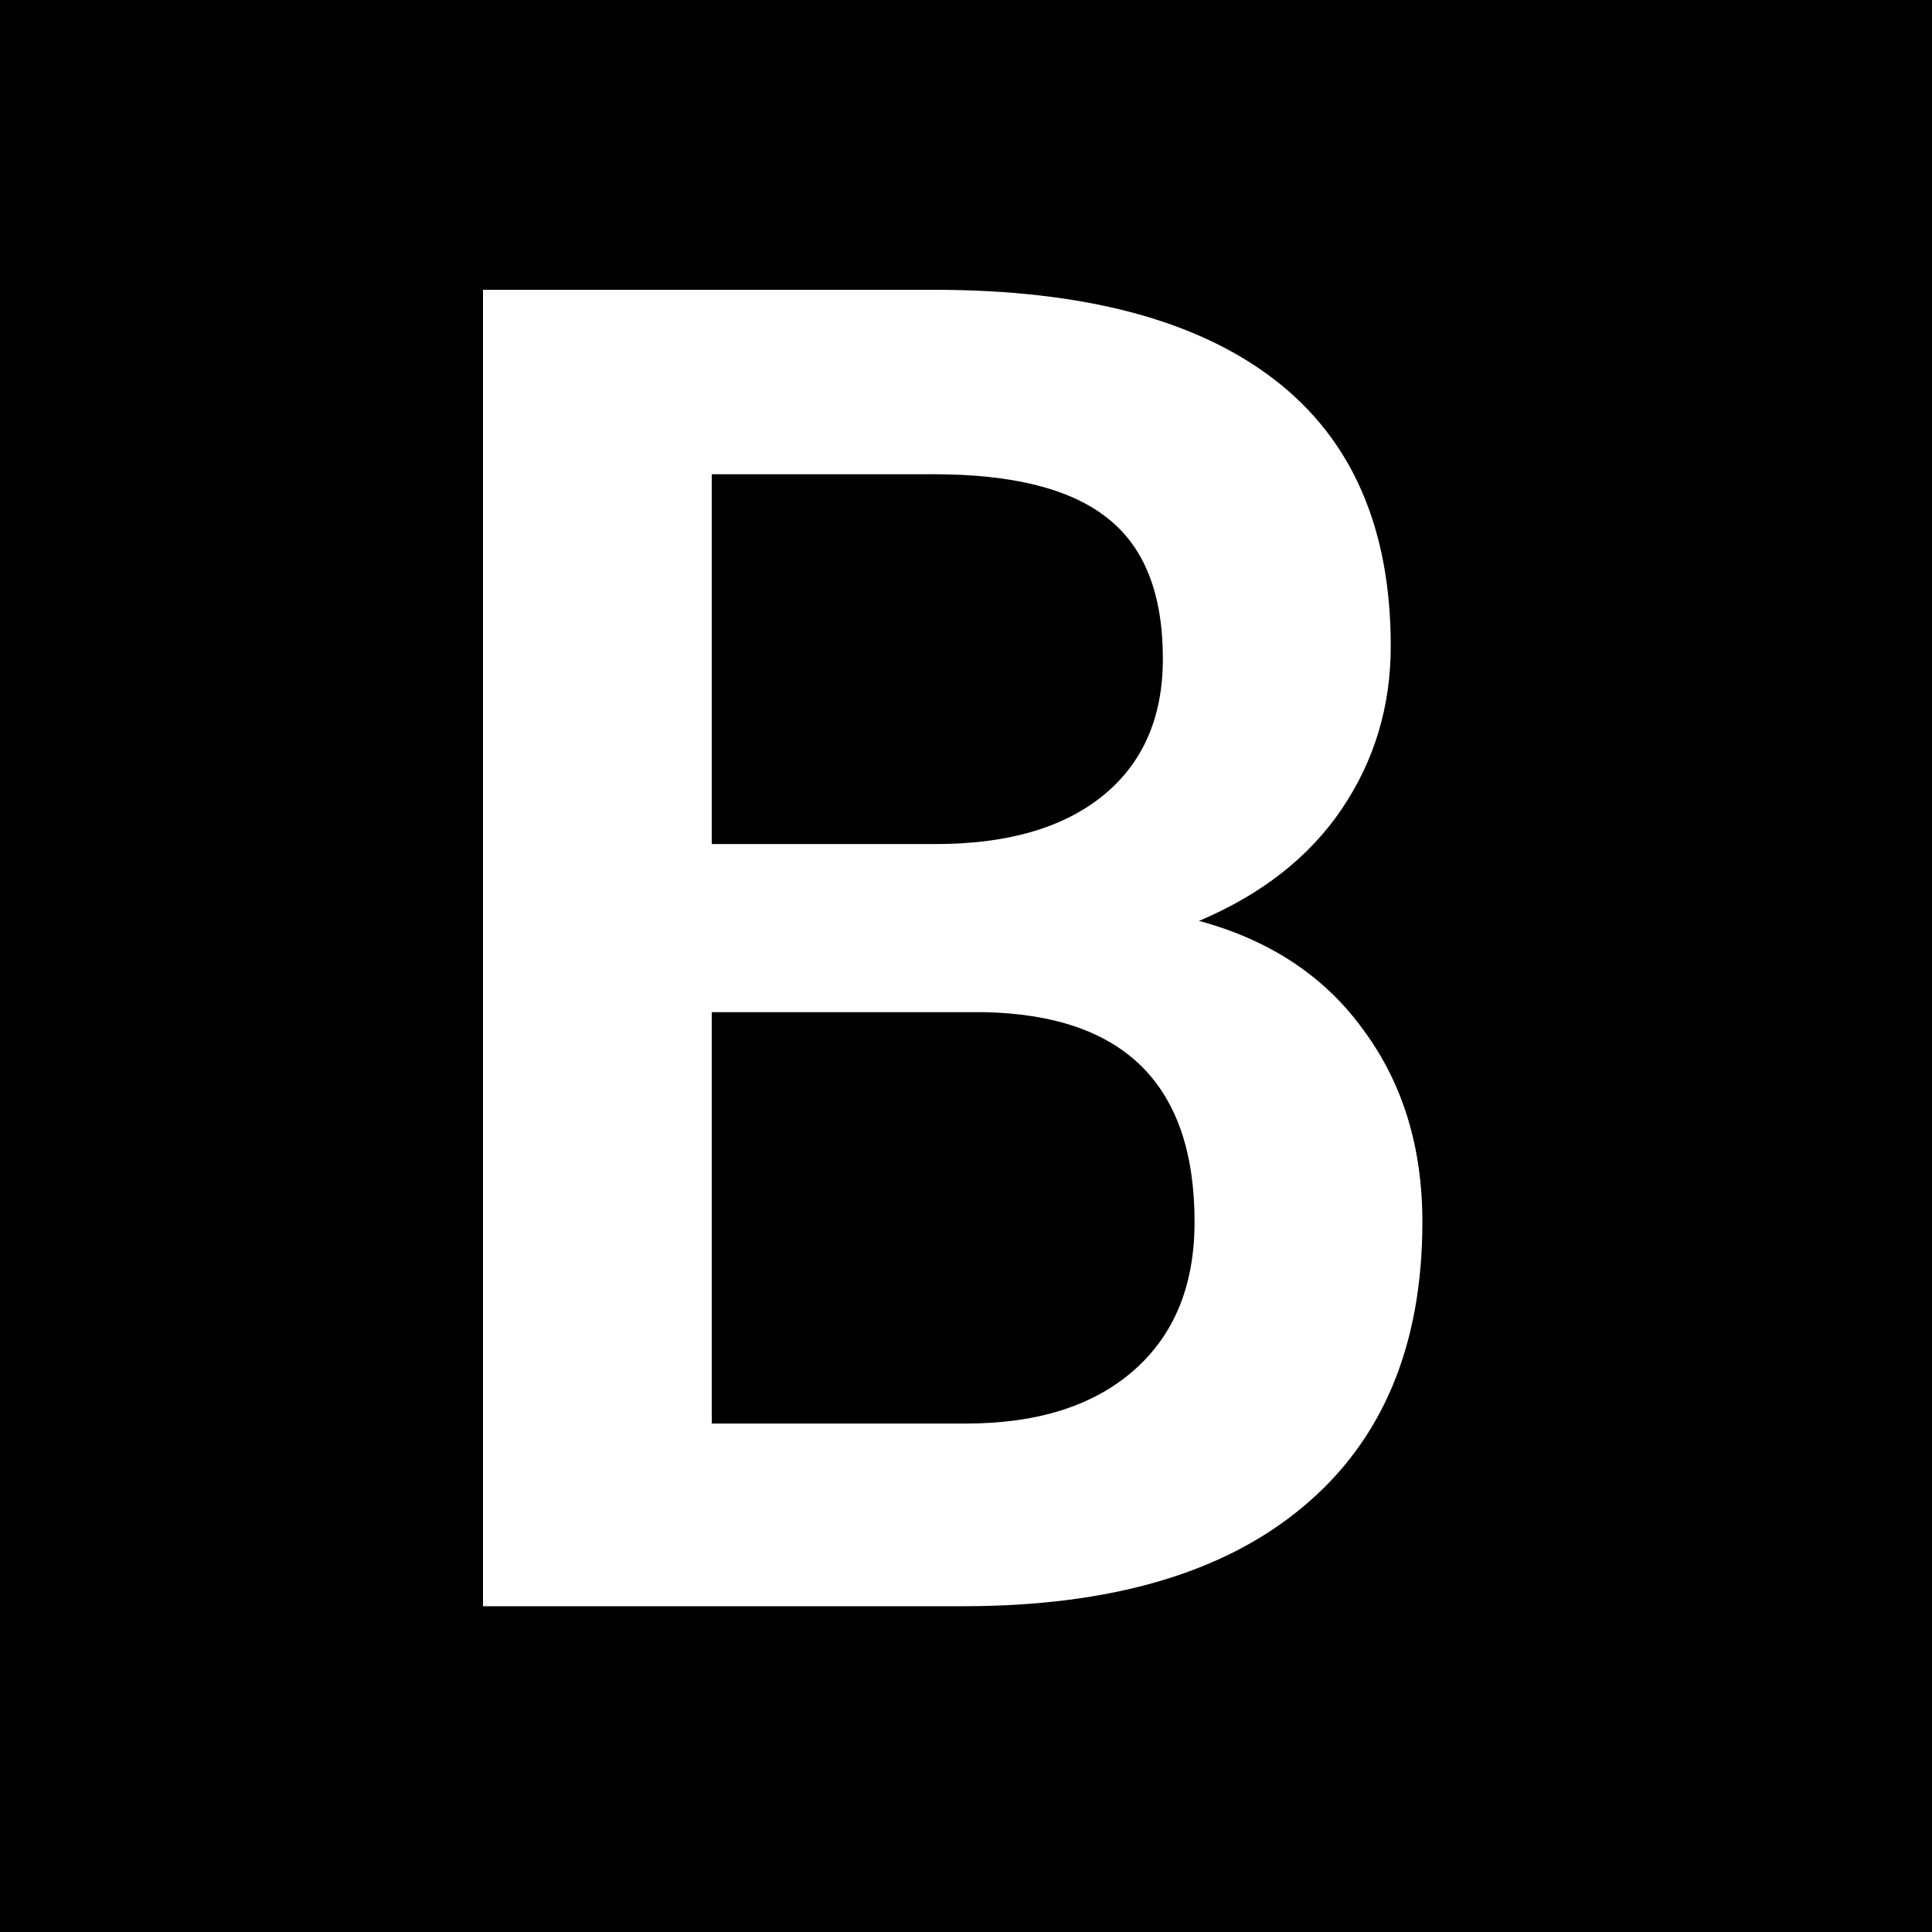 <svg width="40" height="40" viewBox="0 0 40 40" fill="none" xmlns="http://www.w3.org/2000/svg">
<rect x="0" y="0" width="40" height="40" fill="#808080" stroke="none"/>
<g clip-path="url(#clip0_2532_699)">
<rect width="40" height="40" fill="black"/>
<path d="M10 33.255V6H19.341C22.424 6 24.77 6.618 26.378 7.853C27.989 9.089 28.794 10.929 28.794 13.375C28.794 14.623 28.457 15.746 27.783 16.745C27.109 17.743 26.123 18.517 24.825 19.066C26.298 19.465 27.434 20.22 28.233 21.331C29.043 22.429 29.449 23.752 29.449 25.299C29.449 27.857 28.625 29.823 26.978 31.196C25.343 32.568 22.997 33.255 19.94 33.255H10ZM14.736 20.956V29.473H19.996C21.481 29.473 22.642 29.105 23.478 28.369C24.314 27.633 24.732 26.61 24.732 25.299C24.732 22.466 23.284 21.019 20.389 20.956H14.736ZM14.736 17.475H19.378C20.851 17.475 21.999 17.144 22.823 16.483C23.659 15.809 24.076 14.86 24.076 13.637C24.076 12.29 23.69 11.316 22.916 10.717C22.155 10.118 20.963 9.819 19.341 9.819H14.736V17.475Z" fill="white"/>
</g>
<defs>
<clipPath id="clip0_2532_699">
<rect width="40" height="40" fill="white"/>
</clipPath>
</defs>
</svg>
